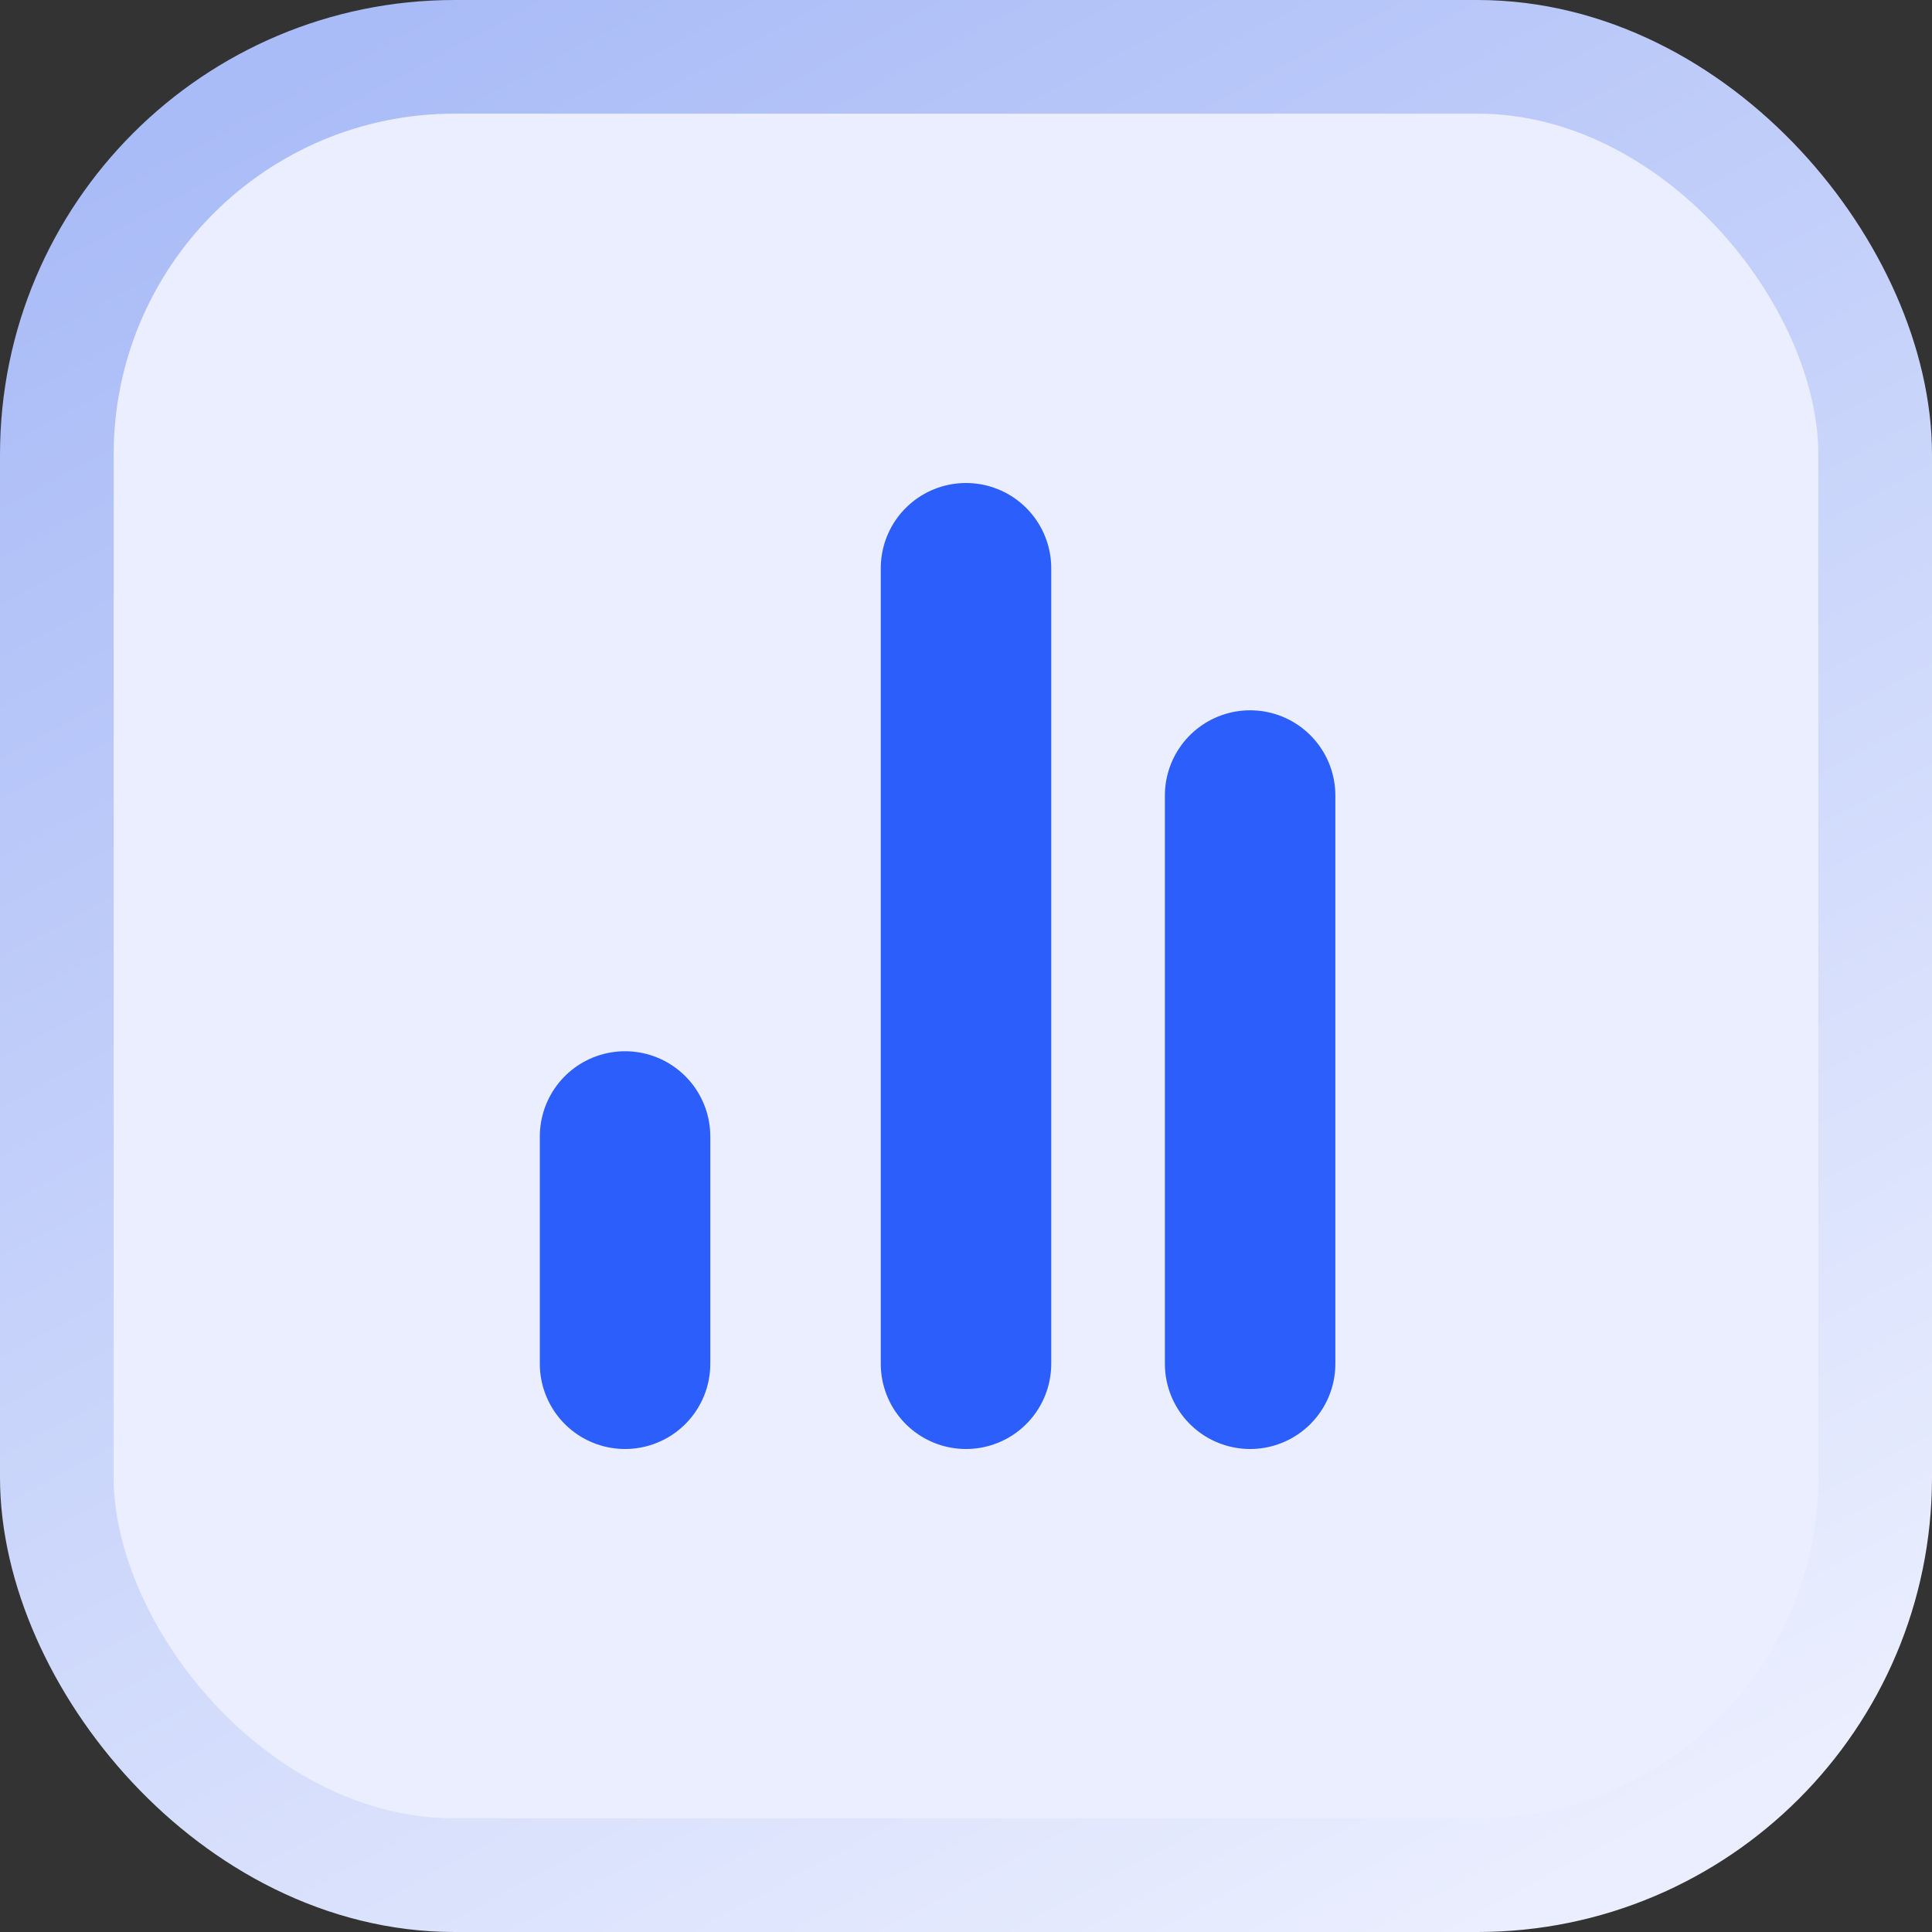 <?xml version="1.0" encoding="UTF-8"?> <svg xmlns="http://www.w3.org/2000/svg" width="34" height="34" viewBox="0 0 34 34" fill="none"><rect x="0" y="0" width="34" height="34" fill="#333333" stroke="none"/> <rect x="1" y="1" width="32" height="32" rx="7" fill="#EAEEFE" stroke="url(#paint0_linear_26_1018)" stroke-width="2"></rect> <path d="M11 24V20" stroke="#2C5EFB" stroke-width="3" stroke-linecap="round" stroke-linejoin="round"></path> <path d="M17 24V10" stroke="#2C5EFB" stroke-width="3" stroke-linecap="round" stroke-linejoin="round"></path> <path d="M22 24V14" stroke="#2C5EFB" stroke-width="3" stroke-linecap="round" stroke-linejoin="round"></path> <defs> <linearGradient id="paint0_linear_26_1018" x1="7.65" y1="-3.04997e-07" x2="26.01" y2="34" gradientUnits="userSpaceOnUse"> <stop stop-color="#AABCF7"></stop> <stop offset="1" stop-color="#EAEEFE"></stop> </linearGradient> </defs> </svg> 
